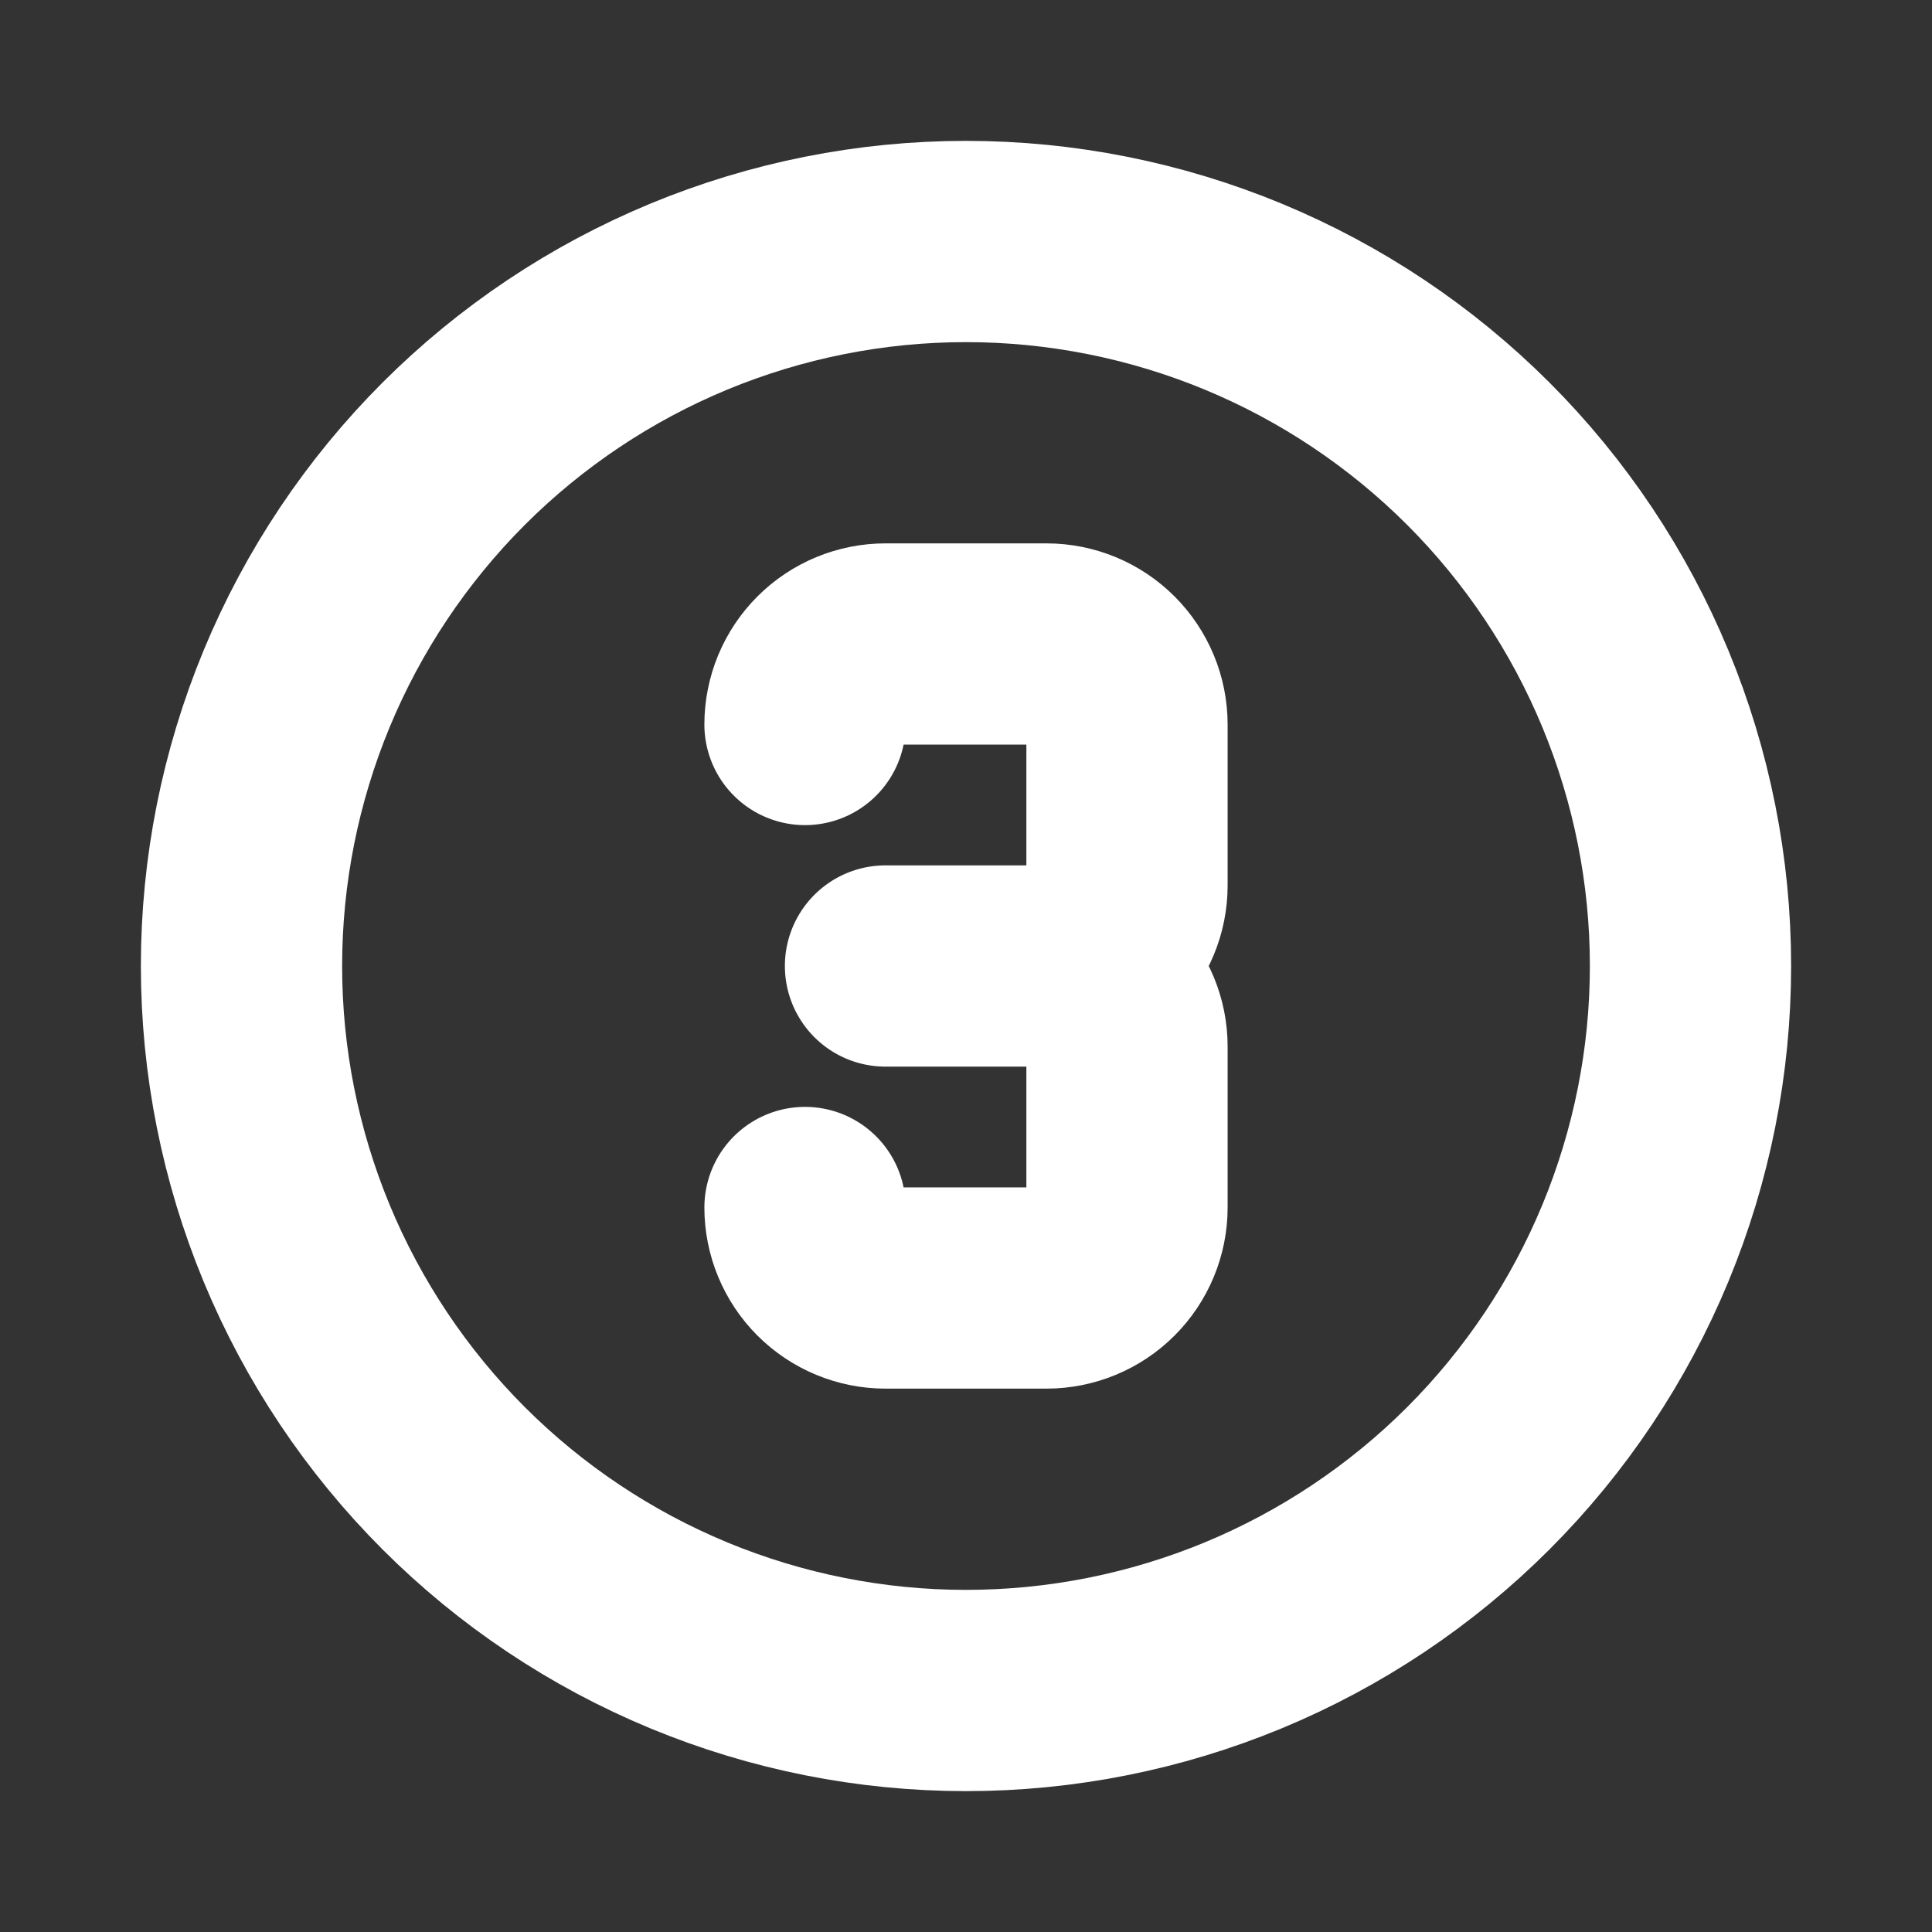 <?xml version="1.0" encoding="UTF-8"?> <svg xmlns="http://www.w3.org/2000/svg" width="48" height="48" viewBox="0 0 48 48" fill="none"><rect x="0" y="0" width="48" height="48" fill="#333333" stroke="none"/><path d="M20 18C20 17.47 20.211 16.961 20.586 16.586C20.961 16.211 21.47 16 22 16H26C26.53 16 27.039 16.211 27.414 16.586C27.789 16.961 28 17.47 28 18V22C28 22.53 27.789 23.039 27.414 23.414C27.039 23.789 26.53 24 26 24M26 24H22M26 24C26.53 24 27.039 24.211 27.414 24.586C27.789 24.961 28 25.47 28 26V30C28 30.53 27.789 31.039 27.414 31.414C27.039 31.789 26.53 32 26 32H22C21.47 32 20.961 31.789 20.586 31.414C20.211 31.039 20 30.53 20 30M6 24C6 26.364 6.466 28.704 7.37 30.888C8.275 33.072 9.601 35.056 11.272 36.728C12.944 38.399 14.928 39.725 17.112 40.63C19.296 41.534 21.636 42 24 42C26.364 42 28.704 41.534 30.888 40.63C33.072 39.725 35.056 38.399 36.728 36.728C38.399 35.056 39.725 33.072 40.63 30.888C41.534 28.704 42 26.364 42 24C42 21.636 41.534 19.296 40.63 17.112C39.725 14.928 38.399 12.944 36.728 11.272C35.056 9.601 33.072 8.275 30.888 7.37C28.704 6.466 26.364 6 24 6C21.636 6 19.296 6.466 17.112 7.37C14.928 8.275 12.944 9.601 11.272 11.272C9.601 12.944 8.275 14.928 7.37 17.112C6.466 19.296 6 21.636 6 24Z" stroke="white" stroke-width="5" stroke-linecap="round" stroke-linejoin="round"></path></svg> 